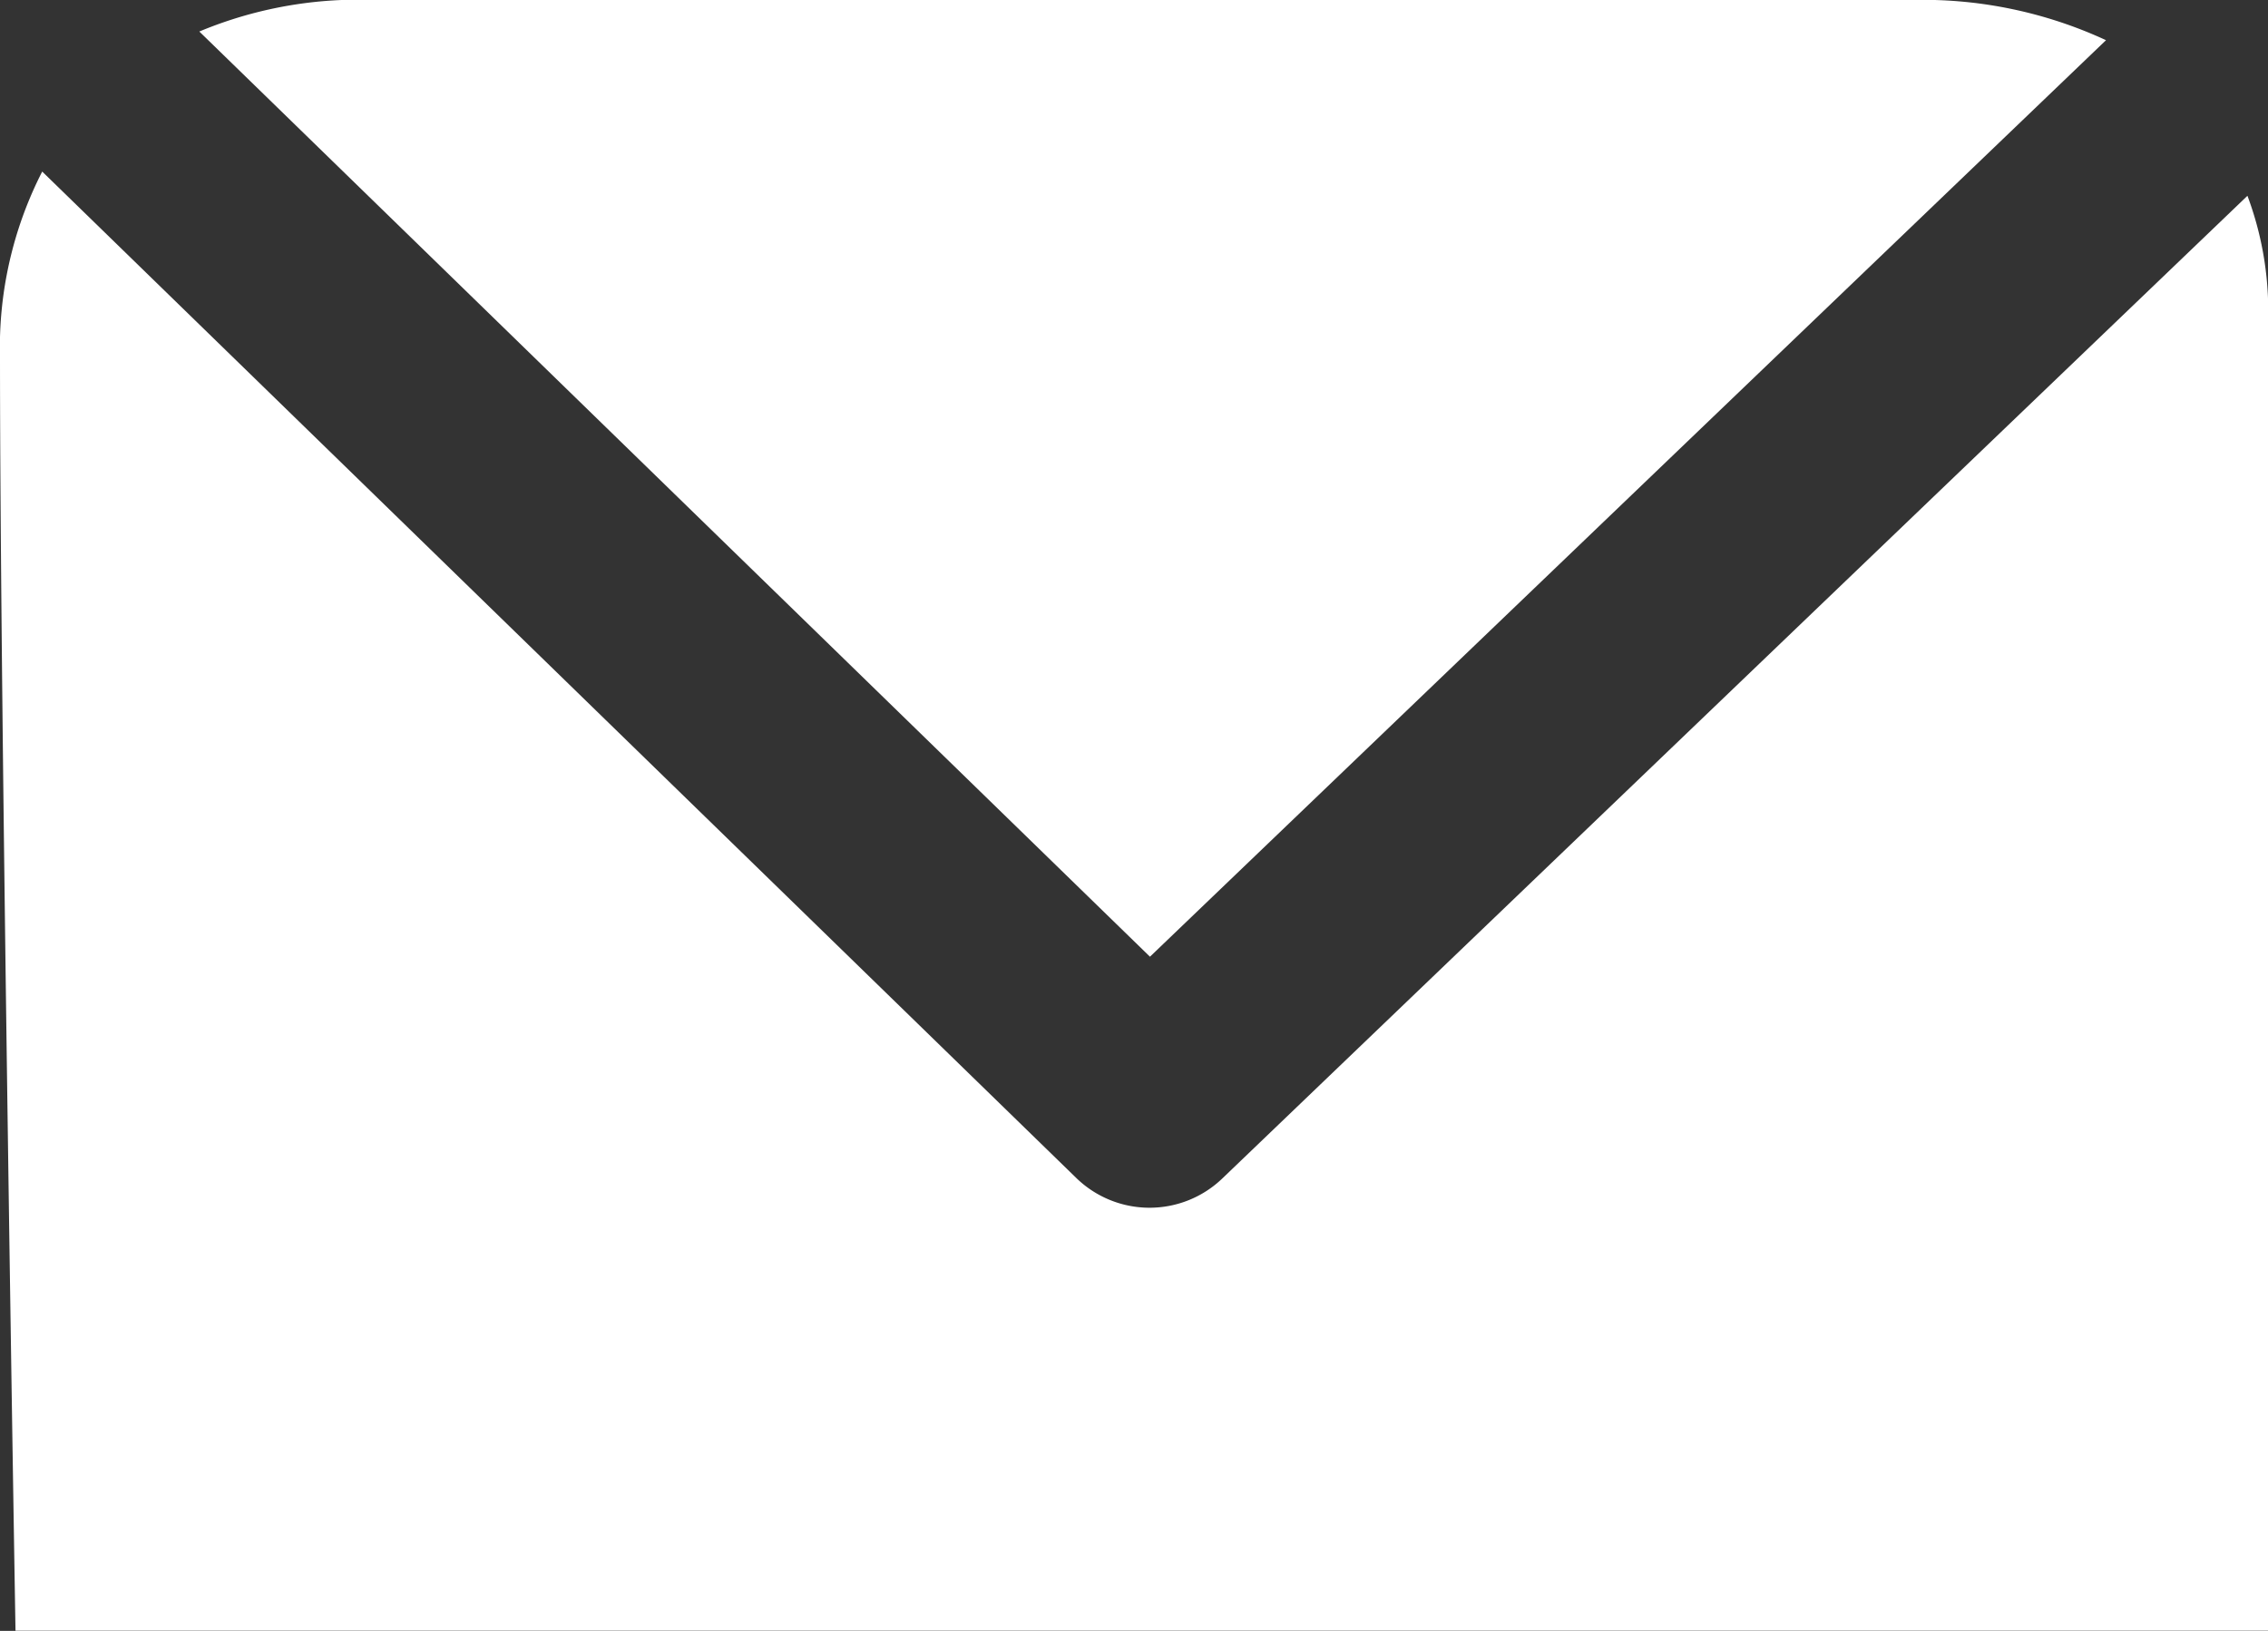 <svg id="Layer_1" data-name="Layer 1" xmlns="http://www.w3.org/2000/svg" viewBox="0 0 39.496 28.403">
  <rect x="0" y="0" width="39.496" height="28.403" fill="#333333" stroke="none"/>
  <defs>
    <style>
      .cls-1 {
        fill: #fff;
      }
    </style>
  </defs>
  <title>c31511da-da78-46b1-8fc8-f14005e1fe4a</title>
  <g>
    <path class="cls-1" d="M20.026,16.662L36.675,0.7a7.6,7.6,0,0,0-3.4-.7H5.95A7.189,7.189,0,0,0,3.471.549Z"/>
    <path class="cls-1" d="M21.284,20.526a1.83,1.83,0,0,1-2.541-.01L0.735,2.988A6.72,6.72,0,0,0,0,6.221C0,12.443.27,28.4,0.27,28.4H39.5V5.41a5.7,5.7,0,0,0-.362-2Z"/>
  </g>
</svg>

